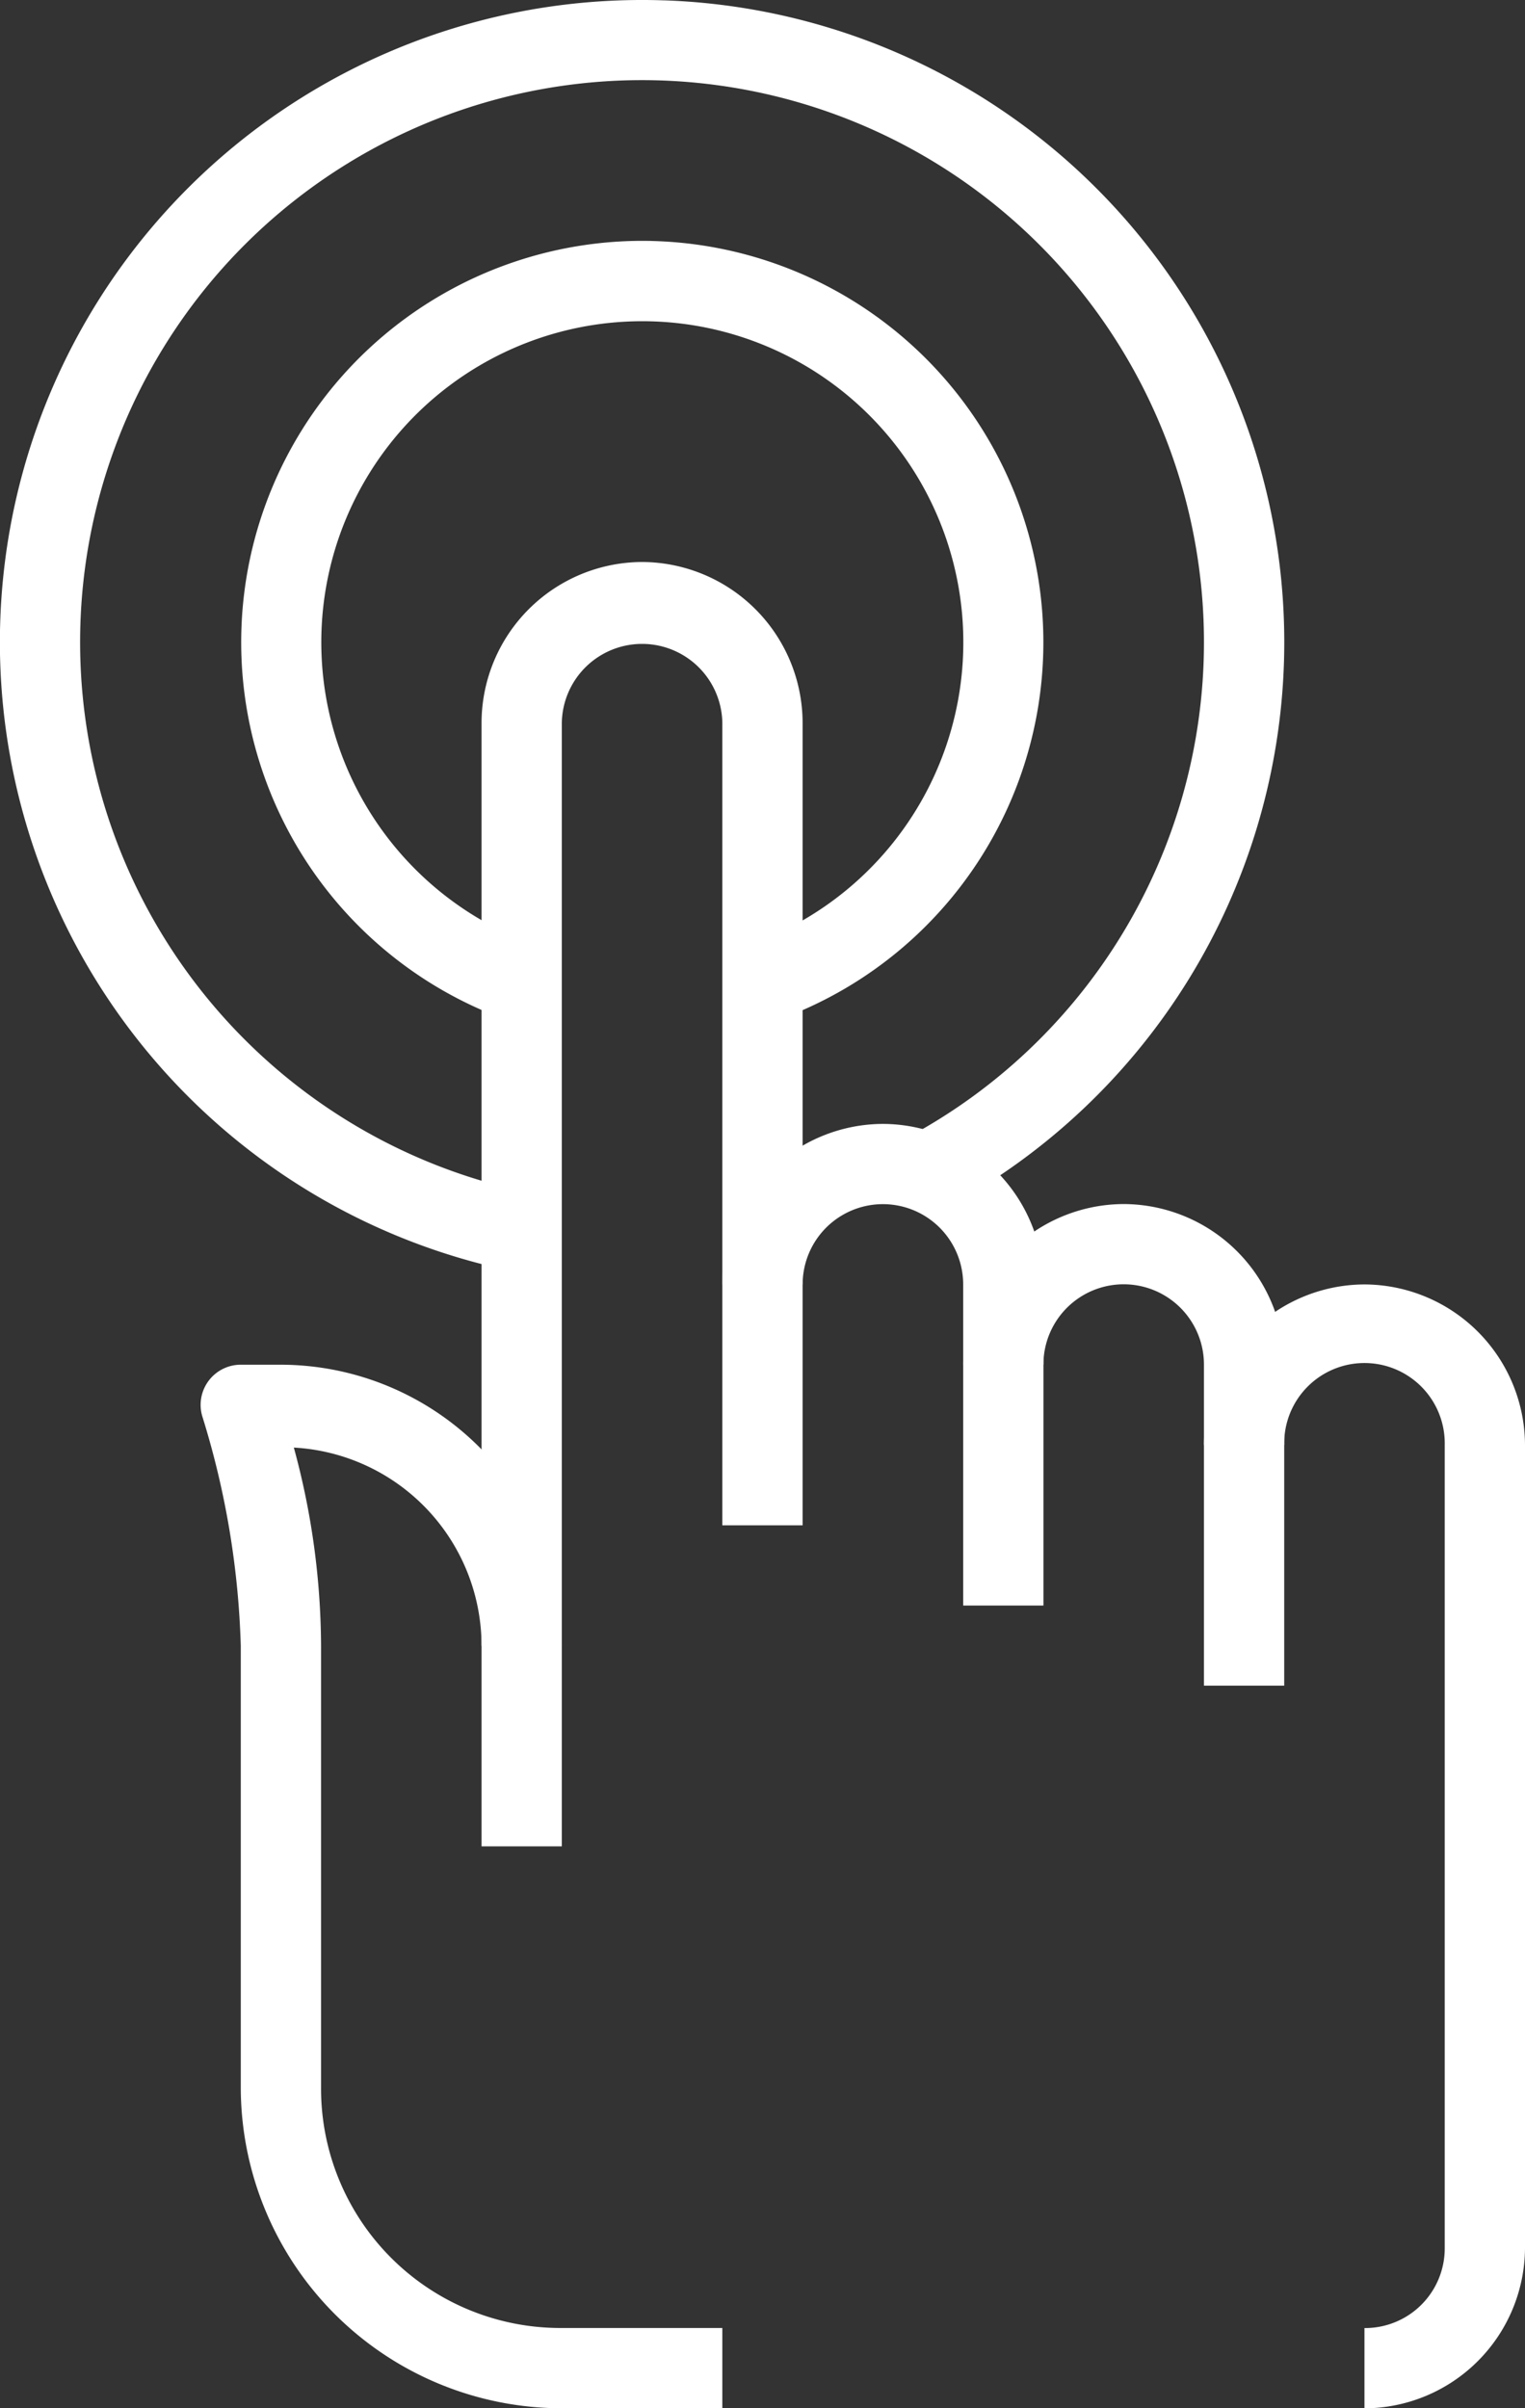 <?xml version="1.0" encoding="UTF-8"?>
<svg xmlns="http://www.w3.org/2000/svg" width="44.836" height="70.795" viewBox="0 0 44.836 70.795">
  <rect x="0" y="0" width="44.836" height="70.795" fill="#333333" stroke="none"/>
  <g id="noun-activate-3451765" transform="translate(-3.172 -280.604)">
    <g id="Gruppe_25" data-name="Gruppe 25" transform="translate(3.172 280.604)">
      <path id="Pfad_16" data-name="Pfad 16" d="M271.945,747.271a4.737,4.737,0,0,0-4.72,4.719v33.037h2.36V751.99a2.36,2.36,0,0,1,4.719,0v23.6h2.36v-23.6A4.737,4.737,0,0,0,271.945,747.271Z" transform="translate(-253.067 -730.75)" fill="#fff"></path>
      <path id="Pfad_17" data-name="Pfad 17" d="M273.533,750.975a4.737,4.737,0,0,0-4.72,4.719h2.36a2.36,2.36,0,1,1,4.72,0v9.439h2.36v-9.439A4.738,4.738,0,0,0,273.533,750.975Z" transform="translate(-247.575 -717.936)" fill="#fff"></path>
      <path id="Pfad_18" data-name="Pfad 18" d="M275.12,751.5a4.737,4.737,0,0,0-4.72,4.719h2.36a2.36,2.36,0,0,1,4.72,0v9.439h2.36v-9.439A4.738,4.738,0,0,0,275.12,751.5Z" transform="translate(-242.083 -716.105)" fill="#fff"></path>
      <path id="Pfad_19" data-name="Pfad 19" d="M276.708,752.033a4.737,4.737,0,0,0-4.719,4.719h2.36a2.36,2.36,0,1,1,4.719,0v23.6a2.342,2.342,0,0,1-2.36,2.36v2.36a4.738,4.738,0,0,0,4.72-4.719v-23.6A4.738,4.738,0,0,0,276.708,752.033Z" transform="translate(-236.592 -714.275)" fill="#fff"></path>
      <path id="Pfad_20" data-name="Pfad 20" d="M266.554,752.562a1.18,1.18,0,0,0-1.12,1.553,25.048,25.048,0,0,1,1.12,6.706V773.8a9.444,9.444,0,0,0,9.439,9.439h4.719v-2.36h-4.719a7.038,7.038,0,0,1-7.079-7.079V760.821a22.374,22.374,0,0,0-.8-5.823,5.841,5.841,0,0,1,5.519,5.823h2.36a8.277,8.277,0,0,0-8.259-8.259Z" transform="translate(-259.475 -712.444)" fill="#fff"></path>
      <path id="Pfad_21" data-name="Pfad 21" d="M277.709,745.157a11.8,11.8,0,0,0-4.9,22.646,1.18,1.18,0,1,0,.927-2.169,9.438,9.438,0,1,1,7.01.162,1.18,1.18,0,1,0,.825,2.21,11.8,11.8,0,0,0-3.857-22.848Z" transform="translate(-258.559 -738.074)" fill="#fff"></path>
      <path id="Pfad_22" data-name="Pfad 22" d="M283.575,743.577a18.879,18.879,0,0,0-4.551,37.339,1.18,1.18,0,1,0,.488-2.309,16.521,16.521,0,1,1,11.3-1.646,1.18,1.18,0,0,0,1.127,2.074,18.879,18.879,0,0,0-8.363-35.459Z" transform="translate(-264.051 -743.566)" fill="#fff"></path>
    </g>
  </g>
</svg>
